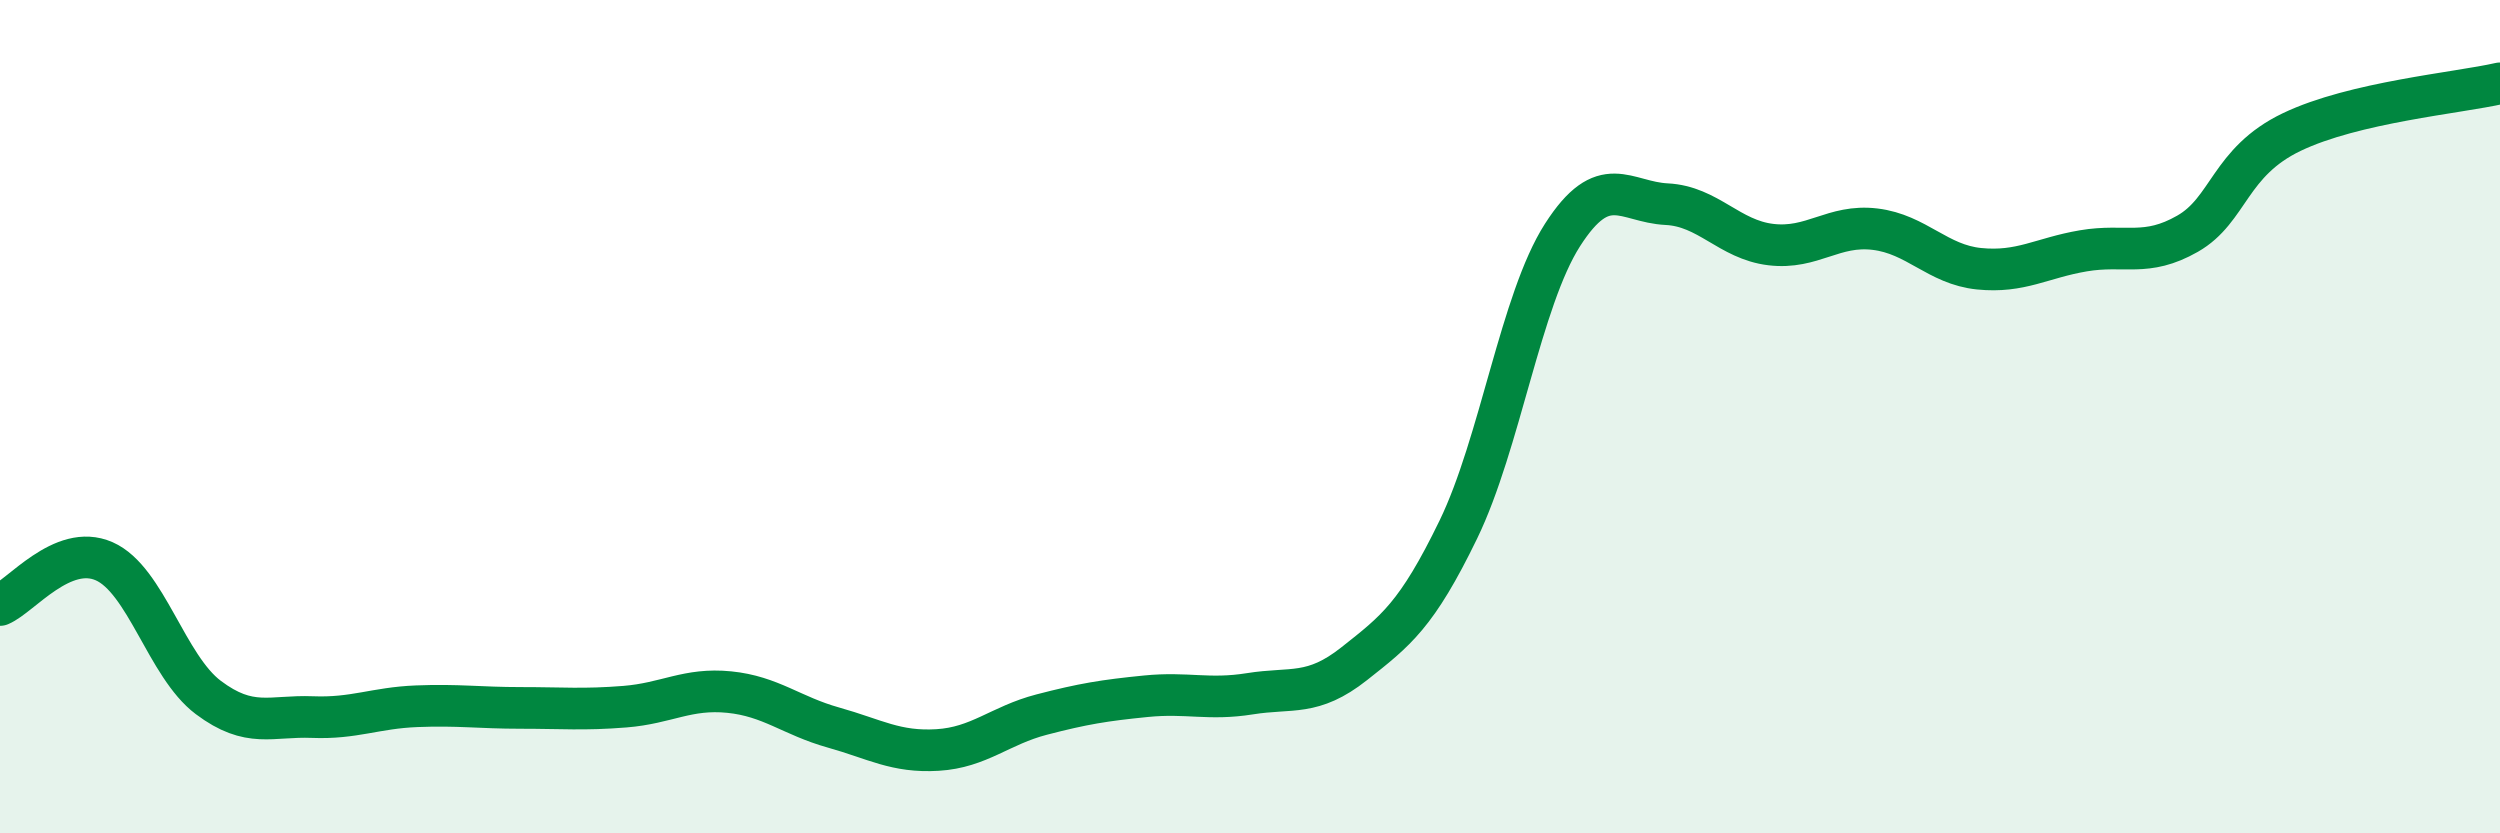 
    <svg width="60" height="20" viewBox="0 0 60 20" xmlns="http://www.w3.org/2000/svg">
      <path
        d="M 0,14.52 C 0.5,14.31 1.5,13.03 2.5,13.47 C 3.5,13.91 4,15.99 5,16.74 C 6,17.49 6.5,17.17 7.5,17.21 C 8.5,17.25 9,16.99 10,16.95 C 11,16.91 11.5,16.99 12.5,16.99 C 13.5,16.99 14,17.04 15,16.96 C 16,16.88 16.5,16.51 17.5,16.61 C 18.5,16.71 19,17.18 20,17.46 C 21,17.74 21.5,18.06 22.5,18 C 23.5,17.94 24,17.41 25,17.15 C 26,16.89 26.5,16.81 27.5,16.71 C 28.5,16.61 29,16.81 30,16.65 C 31,16.49 31.5,16.72 32.5,15.93 C 33.5,15.14 34,14.77 35,12.71 C 36,10.65 36.5,7.2 37.5,5.64 C 38.5,4.08 39,4.85 40,4.9 C 41,4.95 41.5,5.75 42.5,5.87 C 43.5,5.99 44,5.38 45,5.5 C 46,5.62 46.5,6.35 47.5,6.45 C 48.5,6.55 49,6.19 50,6.02 C 51,5.85 51.5,6.18 52.5,5.61 C 53.5,5.04 53.5,3.89 55,3.17 C 56.5,2.45 59,2.23 60,2L60 20L0 20Z"
        fill="#008740"
        opacity="0.1"
        stroke-linecap="round"
        stroke-linejoin="round"
      />
      <path
        d="M 0,14.52 C 0.5,14.31 1.5,13.03 2.5,13.47 C 3.5,13.91 4,15.99 5,16.74 C 6,17.49 6.5,17.17 7.5,17.21 C 8.5,17.25 9,16.99 10,16.95 C 11,16.91 11.5,16.99 12.5,16.99 C 13.5,16.99 14,17.04 15,16.96 C 16,16.88 16.5,16.51 17.5,16.61 C 18.5,16.71 19,17.18 20,17.46 C 21,17.74 21.5,18.06 22.5,18 C 23.5,17.94 24,17.41 25,17.15 C 26,16.89 26.5,16.81 27.5,16.71 C 28.5,16.61 29,16.81 30,16.65 C 31,16.49 31.5,16.72 32.5,15.93 C 33.5,15.14 34,14.77 35,12.71 C 36,10.65 36.5,7.2 37.5,5.64 C 38.5,4.08 39,4.85 40,4.9 C 41,4.95 41.5,5.75 42.5,5.87 C 43.5,5.99 44,5.38 45,5.5 C 46,5.62 46.5,6.35 47.5,6.45 C 48.5,6.55 49,6.19 50,6.02 C 51,5.85 51.5,6.18 52.5,5.61 C 53.5,5.04 53.5,3.89 55,3.17 C 56.5,2.45 59,2.23 60,2"
        stroke="#008740"
        stroke-width="1"
        fill="none"
        stroke-linecap="round"
        stroke-linejoin="round"
      />
    </svg>
  